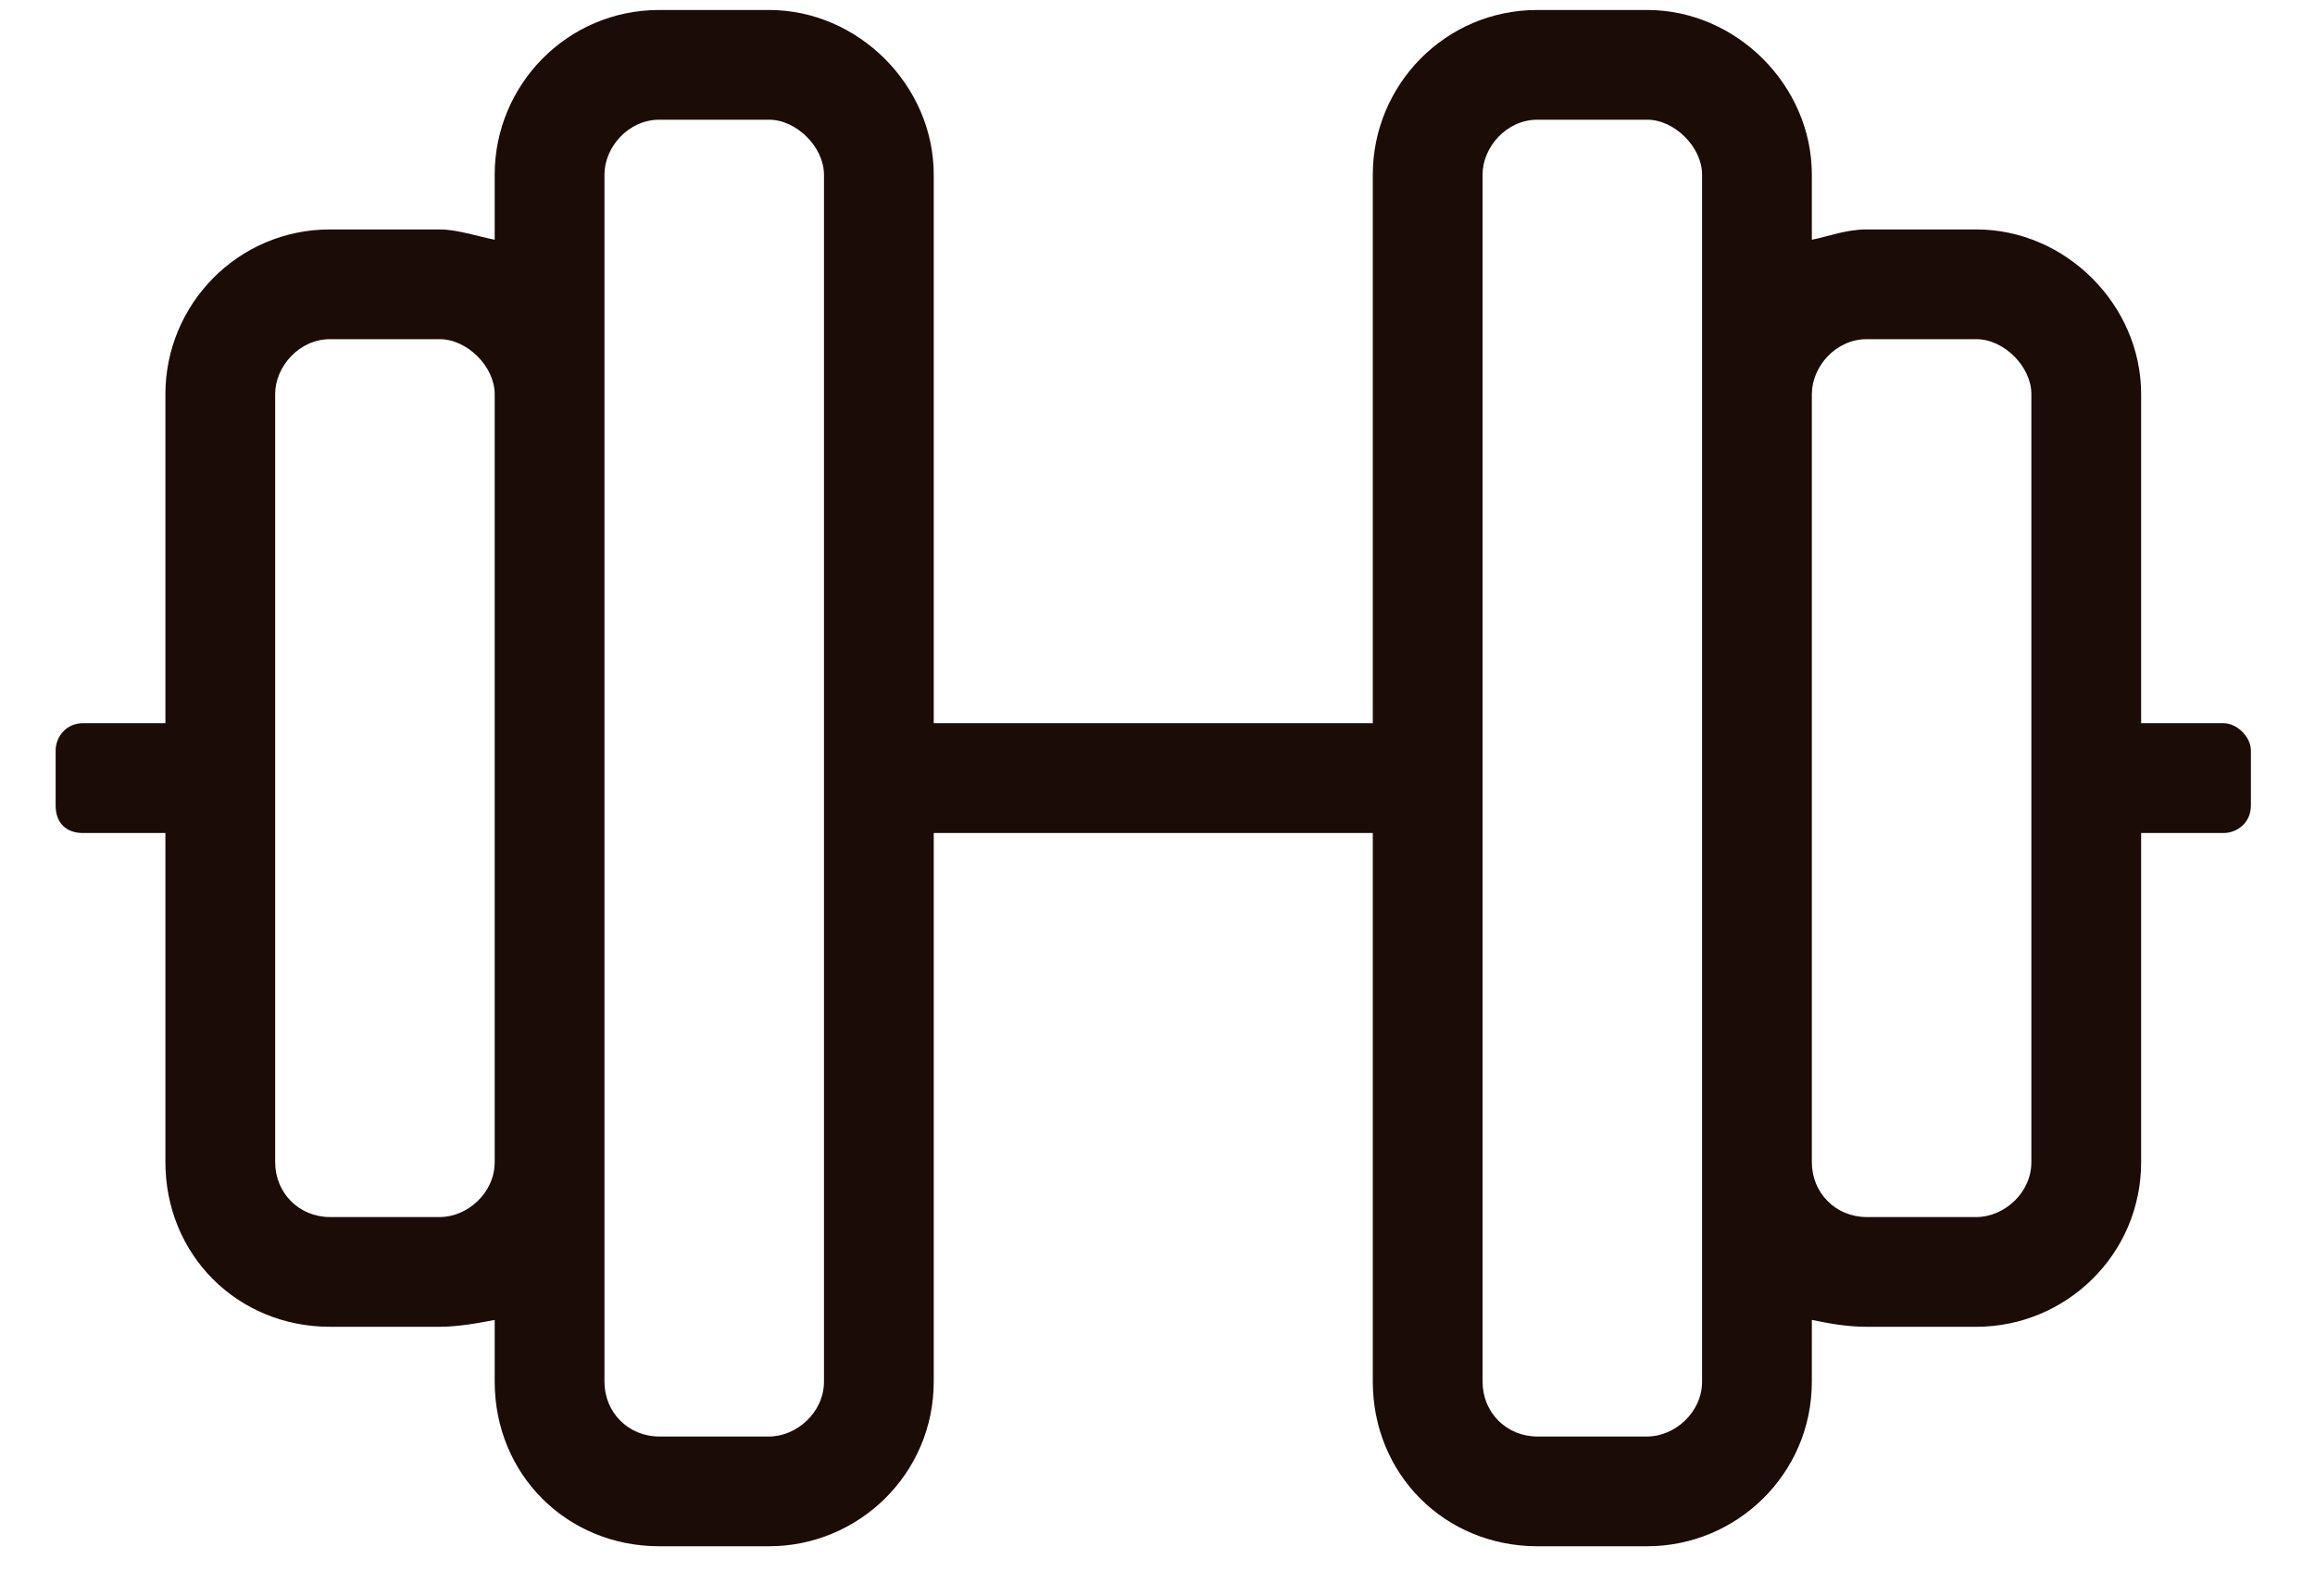 <svg width="29" height="20" viewBox="0 0 29 20" fill="#1B0C08" xmlns="http://www.w3.org/2000/svg">
<path d="M27.853 9.062H26.822V4.938C26.822 3.82 25.876 2.875 24.759 2.875H23.384C23.126 2.875 22.911 2.961 22.697 3.004V2.188C22.697 1.07 21.751 0.125 20.634 0.125H19.259C18.099 0.125 17.197 1.07 17.197 2.188V9.062H11.697V2.188C11.697 1.07 10.751 0.125 9.634 0.125H8.259C7.099 0.125 6.197 1.07 6.197 2.188V3.004C5.982 2.961 5.724 2.875 5.509 2.875H4.134C2.974 2.875 2.072 3.82 2.072 4.938V9.062H1.04C0.826 9.062 0.697 9.234 0.697 9.406V10.094C0.697 10.309 0.826 10.438 1.04 10.438H2.072V14.562C2.072 15.723 2.974 16.625 4.134 16.625H5.509C5.724 16.625 5.982 16.582 6.197 16.539V17.312C6.197 18.473 7.099 19.375 8.259 19.375H9.634C10.751 19.375 11.697 18.473 11.697 17.312V10.438H17.197V17.312C17.197 18.473 18.099 19.375 19.259 19.375H20.634C21.751 19.375 22.697 18.473 22.697 17.312V16.539C22.911 16.582 23.126 16.625 23.384 16.625H24.759C25.876 16.625 26.822 15.723 26.822 14.562V10.438H27.853C28.025 10.438 28.197 10.309 28.197 10.094V9.406C28.197 9.234 28.025 9.062 27.853 9.062ZM5.509 15.25H4.134C3.747 15.25 3.447 14.949 3.447 14.562V4.938C3.447 4.594 3.747 4.25 4.134 4.25H5.509C5.853 4.25 6.197 4.594 6.197 4.938V14.562C6.197 14.949 5.853 15.25 5.509 15.25ZM10.322 17.312C10.322 17.699 9.978 18 9.634 18H8.259C7.872 18 7.572 17.699 7.572 17.312V2.188C7.572 1.844 7.872 1.5 8.259 1.5H9.634C9.978 1.5 10.322 1.844 10.322 2.188V17.312ZM21.322 17.312C21.322 17.699 20.978 18 20.634 18H19.259C18.872 18 18.572 17.699 18.572 17.312V2.188C18.572 1.844 18.872 1.5 19.259 1.5H20.634C20.978 1.5 21.322 1.844 21.322 2.188V17.312ZM25.447 14.562C25.447 14.949 25.103 15.25 24.759 15.25H23.384C22.997 15.25 22.697 14.949 22.697 14.562V4.938C22.697 4.594 22.997 4.25 23.384 4.25H24.759C25.103 4.25 25.447 4.594 25.447 4.938V14.562Z" fill="#1B0C08"></path>
</svg>